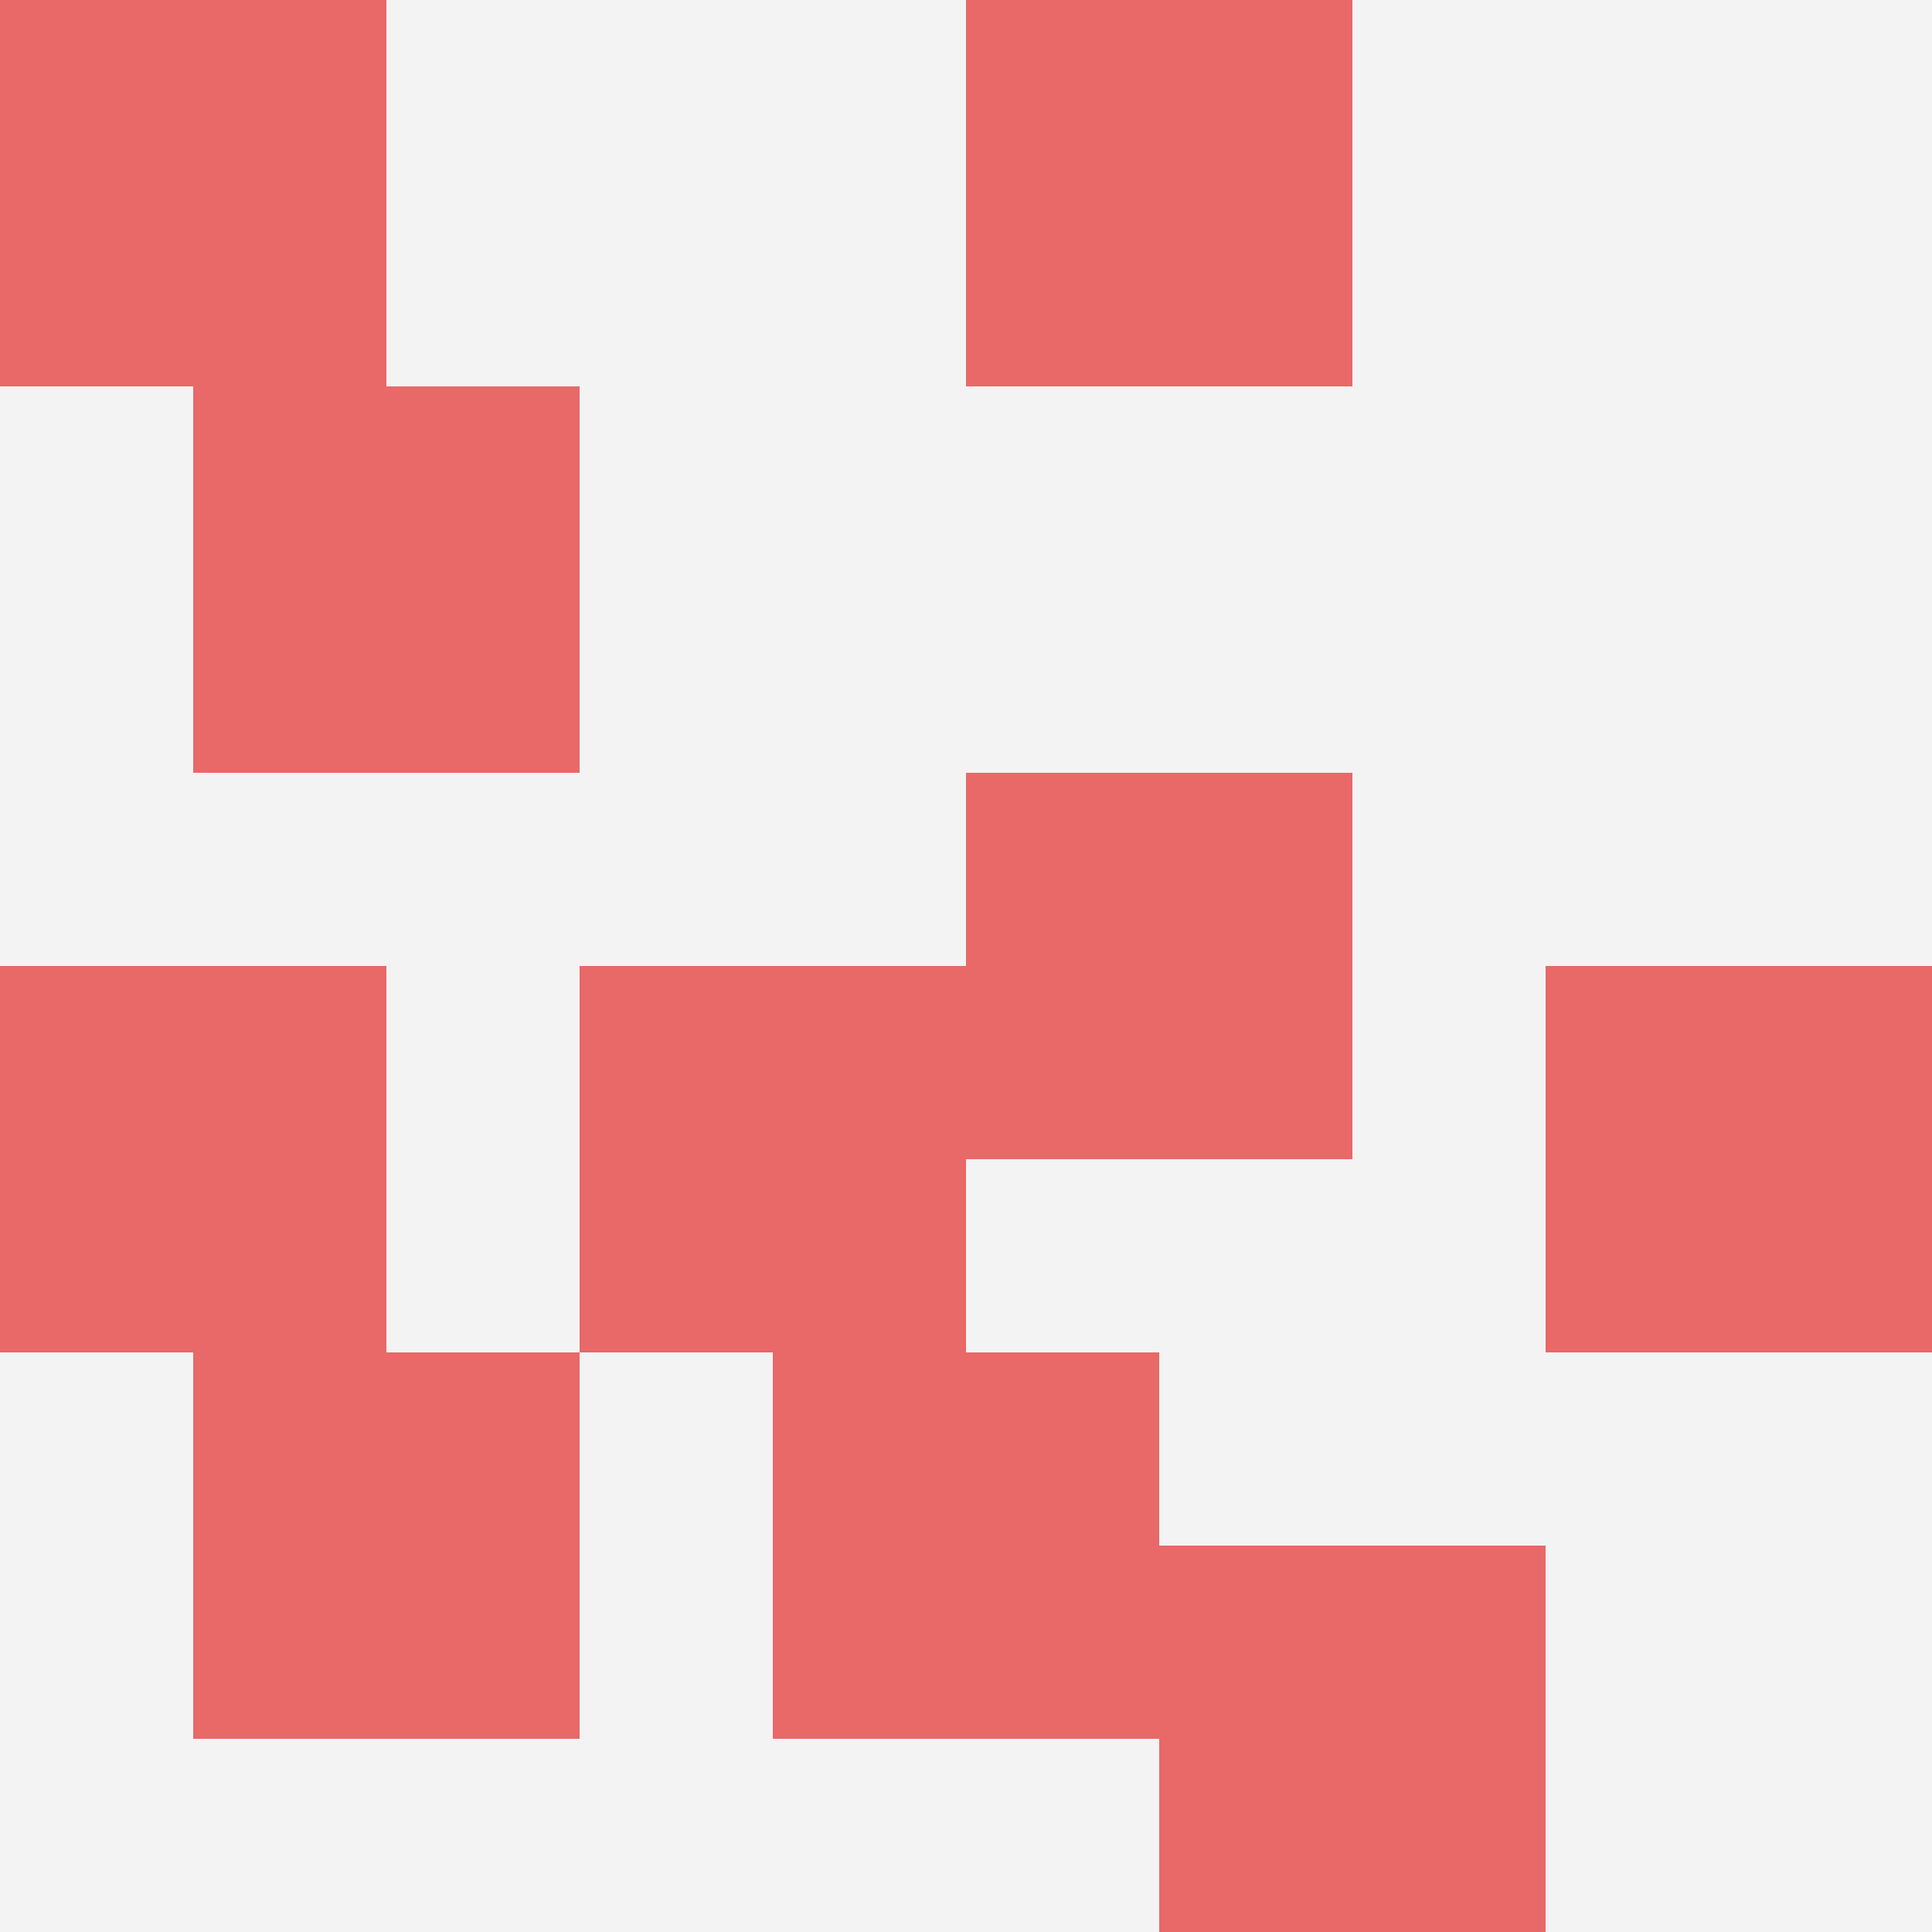 <svg id="ten-svg" xmlns="http://www.w3.org/2000/svg" preserveAspectRatio="xMinYMin meet" viewBox="0 0 10 10"> <rect x="0" y="0" width="10" height="10" fill="#F3F3F3"/><rect class="t" x="5" y="0"/><rect class="t" x="0" y="0"/><rect class="t" x="1" y="2"/><rect class="t" x="8" y="5"/><rect class="t" x="5" y="4"/><rect class="t" x="1" y="7"/><rect class="t" x="4" y="7"/><rect class="t" x="0" y="5"/><rect class="t" x="6" y="8"/><rect class="t" x="3" y="5"/><style>.t{width:2px;height:2px;fill:#E96868} #ten-svg{shape-rendering:crispedges;}</style></svg>